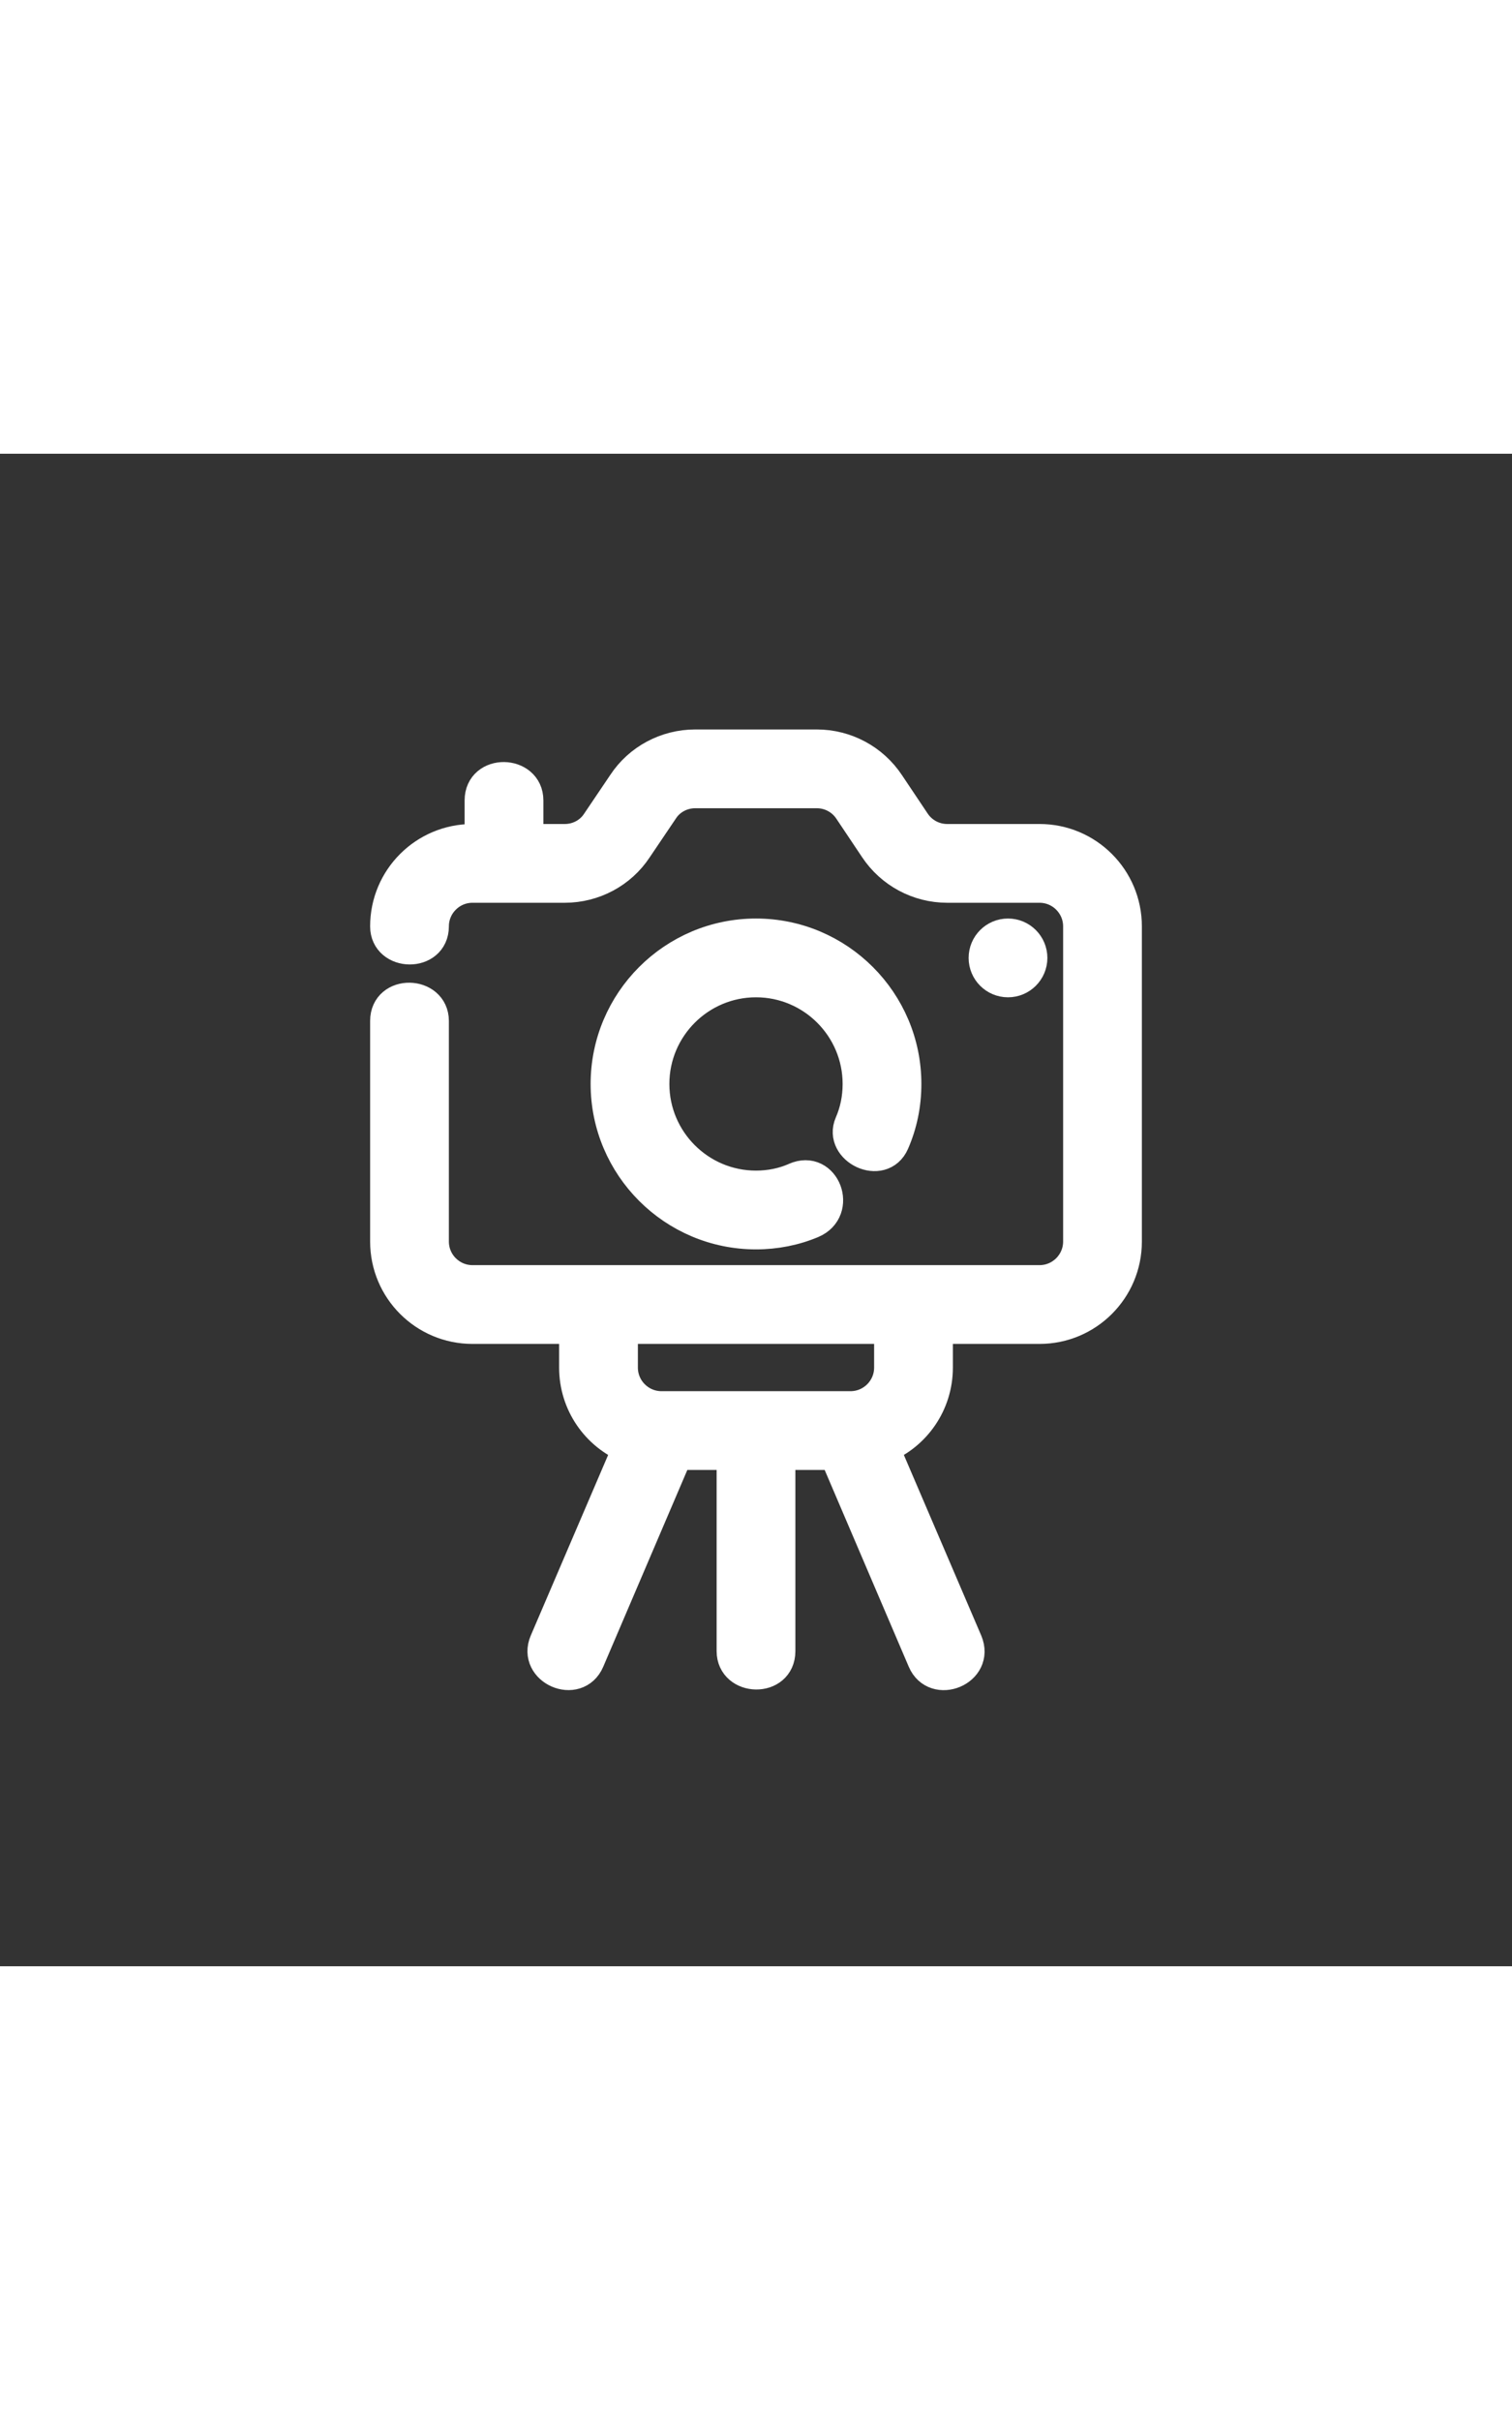 <svg xmlns="http://www.w3.org/2000/svg" xmlns:xlink="http://www.w3.org/1999/xlink" width="30" heigh="30" fill="white" viewBox="0 0 48 48" stroke="white">
                      <rect x="0" y="0" width="48" height="48" fill="#333333" stroke="none"/>
                      <g>
                      	<path d="M24,15.25c-2.619,0-4.75,2.131-4.75,4.75s2.131,4.75,4.75,4.75c0.623,0,1.237-0.122,1.784-0.354   c0.927-0.393,0.392-1.816-0.541-1.401C24.871,23.162,24.44,23.25,24,23.25c-1.792,0-3.25-1.458-3.25-3.25   s1.458-3.25,3.25-3.25s3.25,1.458,3.25,3.25c0,0.446-0.086,0.868-0.256,1.258   c-0.353,0.809,0.998,1.463,1.373,0.603C28.621,21.28,28.75,20.654,28.75,20   C28.75,17.381,26.619,15.25,24,15.25z"/>
                      	<circle cx="32" cy="16" r="0.75"/>
                      	<path d="M33,12.25h-2.93c-0.42,0-0.81-0.21-1.04-0.56l-0.81-1.21C27.71,9.71,26.85,9.25,25.93,9.25   h-3.86c-0.92,0-1.78,0.46-2.28,1.22l-0.83,1.23C18.74,12.04,18.35,12.25,17.93,12.25H16.75   c0,0,0-1.242,0-1.25c0-0.936-1.5-0.973-1.5-0v1.25H15c-1.52,0-2.75,1.23-2.75,2.749   c-0,0.93,1.5,0.96,1.5,0.001c0-0.69,0.56-1.25,1.25-1.25h2.93c0.92,0,1.78-0.46,2.28-1.22   l0.83-1.23c0.22-0.34,0.61-0.55,1.03-0.55h3.86c0.42,0,0.81,0.21,1.04,0.56l0.81,1.21   c0.51,0.77,1.37,1.23,2.29,1.23H33c0.69,0,1.25,0.56,1.25,1.25v10c0,0.69-0.56,1.25-1.25,1.25H15   c-0.69,0-1.25-0.56-1.25-1.25c0,0,0-6.972,0-7c0-0.929-1.5-0.973-1.5-0v7c0,1.52,1.23,2.75,2.75,2.75h3.25   V29c0,1.15,0.7,2.13,1.7,2.54c0,0-2.622,6.119-2.64,6.16c-0.38,0.888,1,1.487,1.38,0.6   L21.49,31.75H23.25c0,0,0,6.224,0,6.25c0,0.933,1.5,0.98,1.5,0v-6.25h1.76   c0,0,2.785,6.514,2.8,6.55c0.374,0.876,1.765,0.315,1.38-0.6l-2.64-6.16   C29.05,31.13,29.75,30.15,29.75,29v-1.25H33c1.52,0,2.75-1.23,2.75-2.75V15C35.75,13.48,34.52,12.25,33,12.25z    M28.25,29c0,0.69-0.56,1.25-1.25,1.25h-6c-0.69,0-1.25-0.56-1.25-1.25v-1.25h8.5V29z"/>
                      </g>
                      </svg>